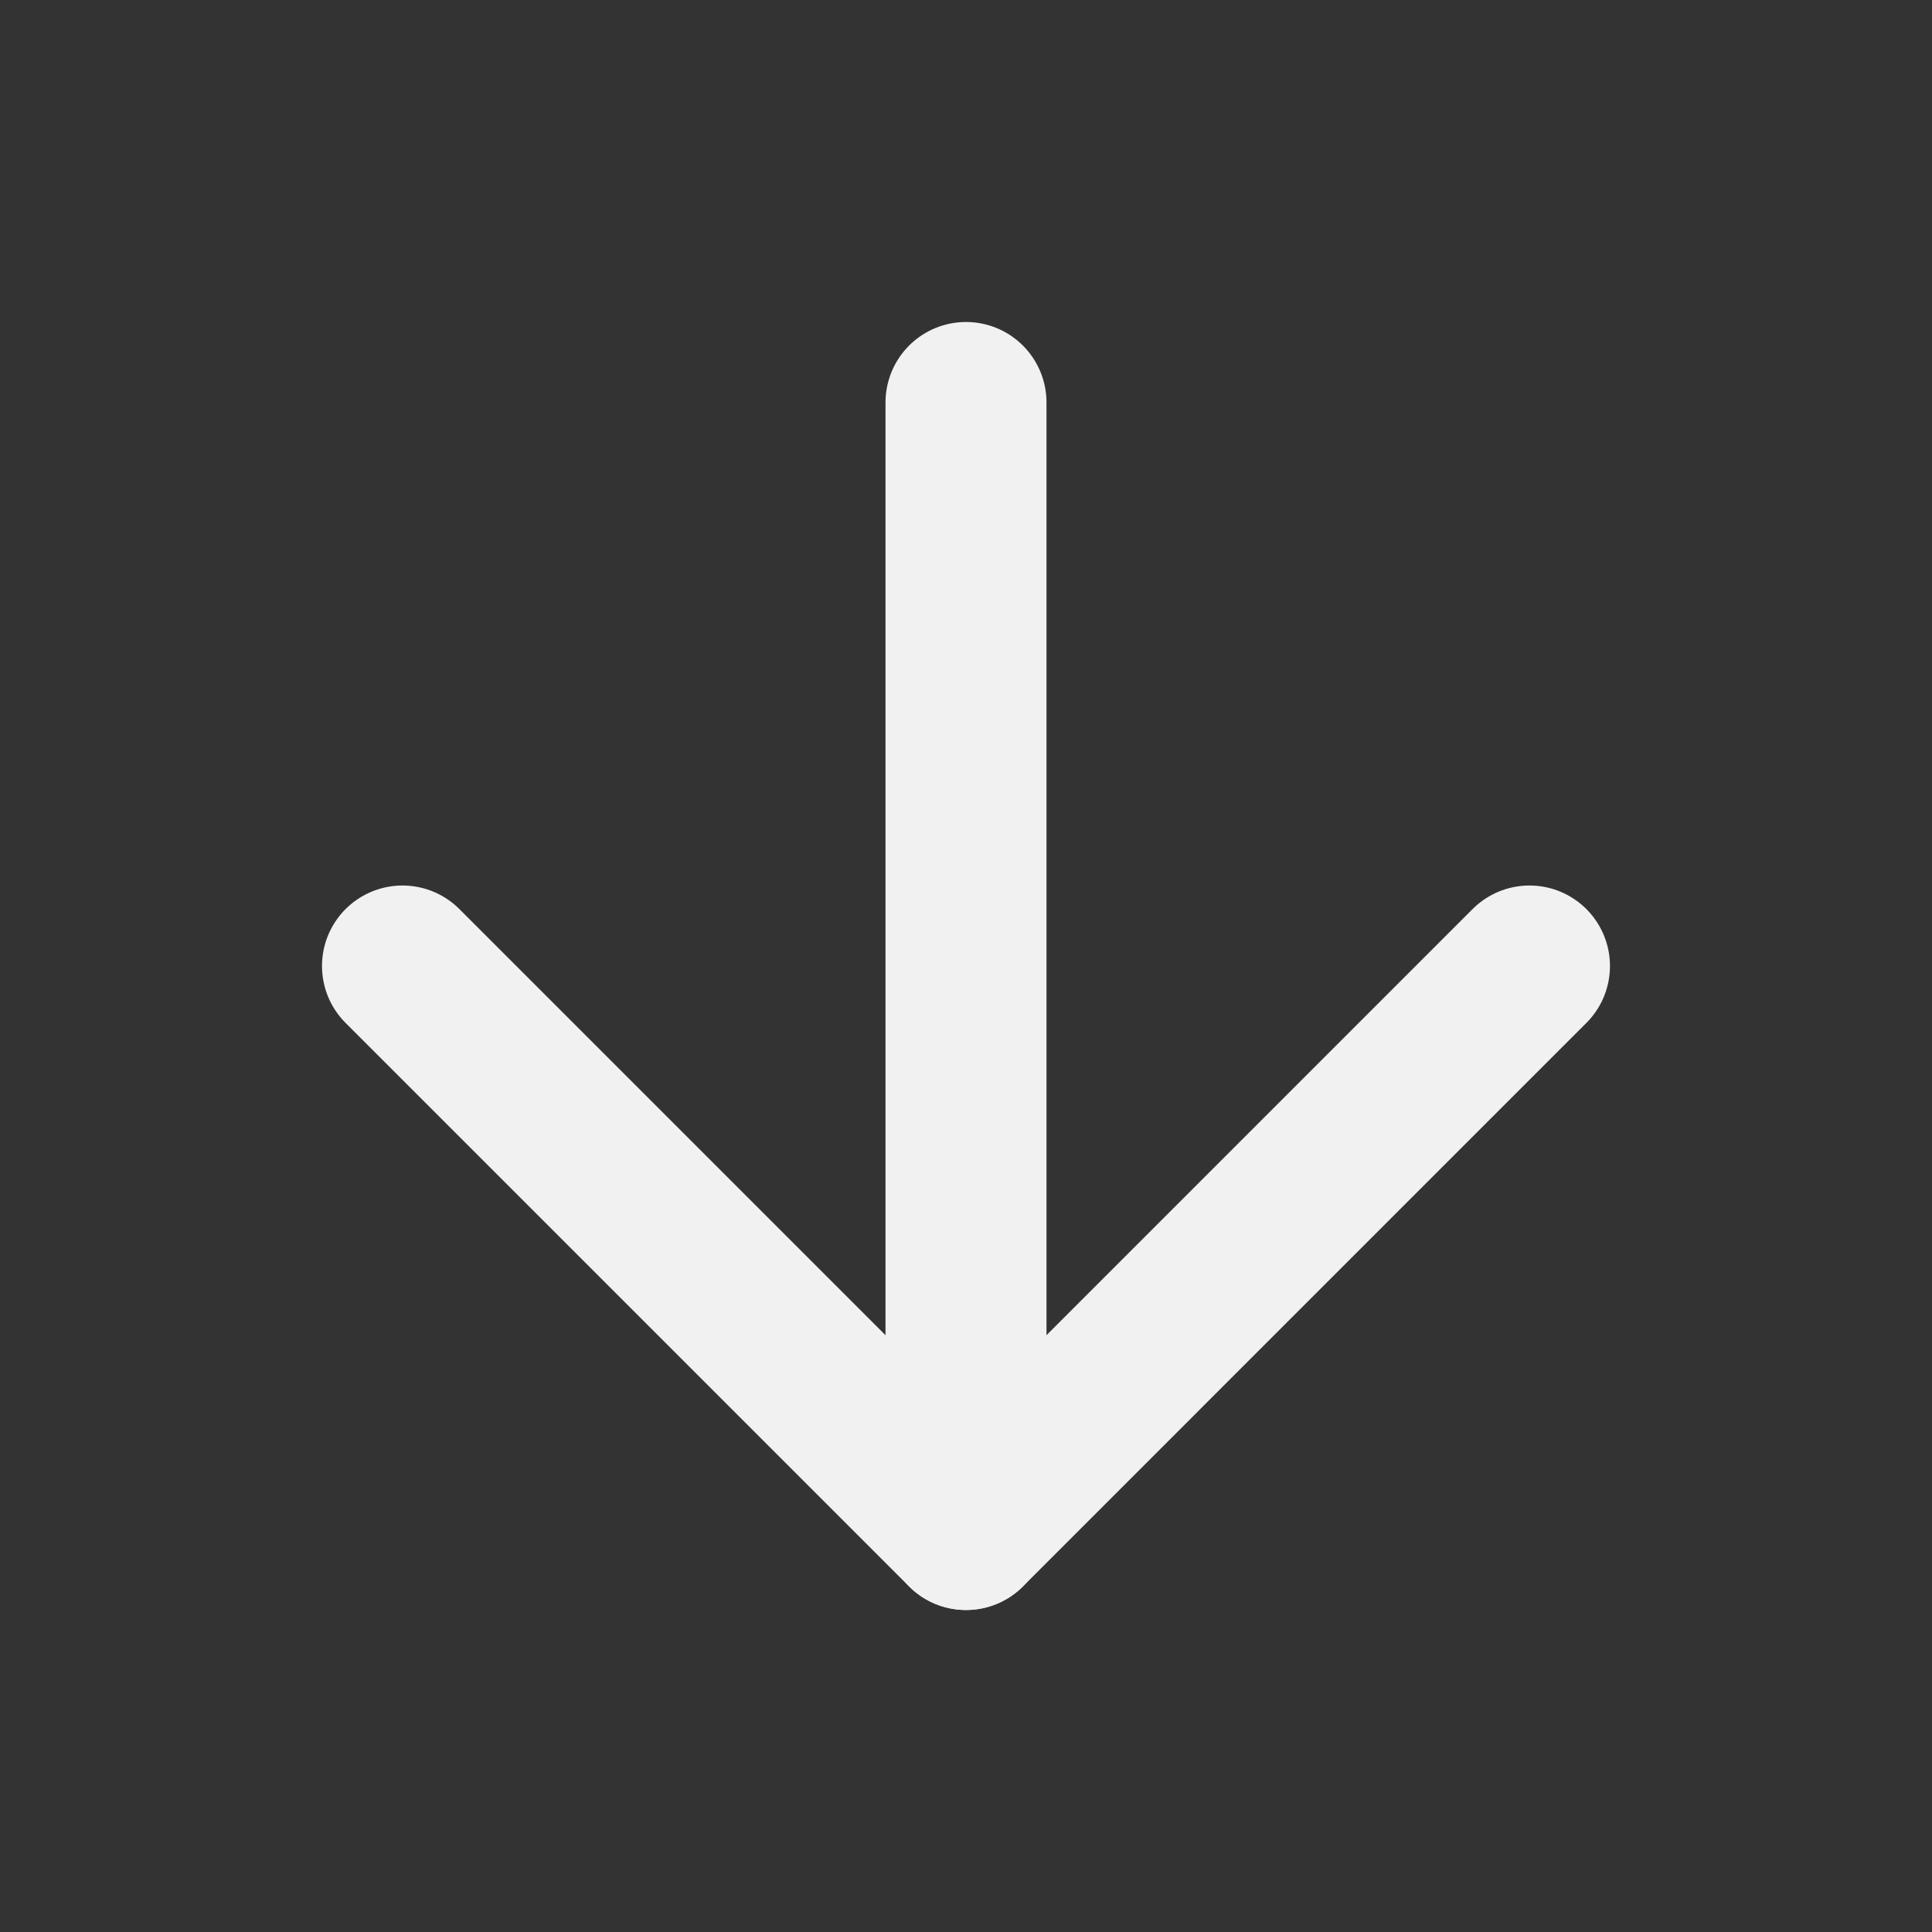 <svg width="52" height="52" viewBox="0 0 52 52" fill="none" xmlns="http://www.w3.org/2000/svg">
<rect x="0" y="0" width="52" height="52" fill="#333333" stroke="none"/>
<path d="M26 10.833L26 41.167" stroke="#F1F1F1" stroke-width="4.333" stroke-linecap="round" stroke-linejoin="round"/>
<path d="M10.833 26L26 41.167L41.166 26" stroke="#F1F1F1" stroke-width="4.333" stroke-linecap="round" stroke-linejoin="round"/>
</svg>
